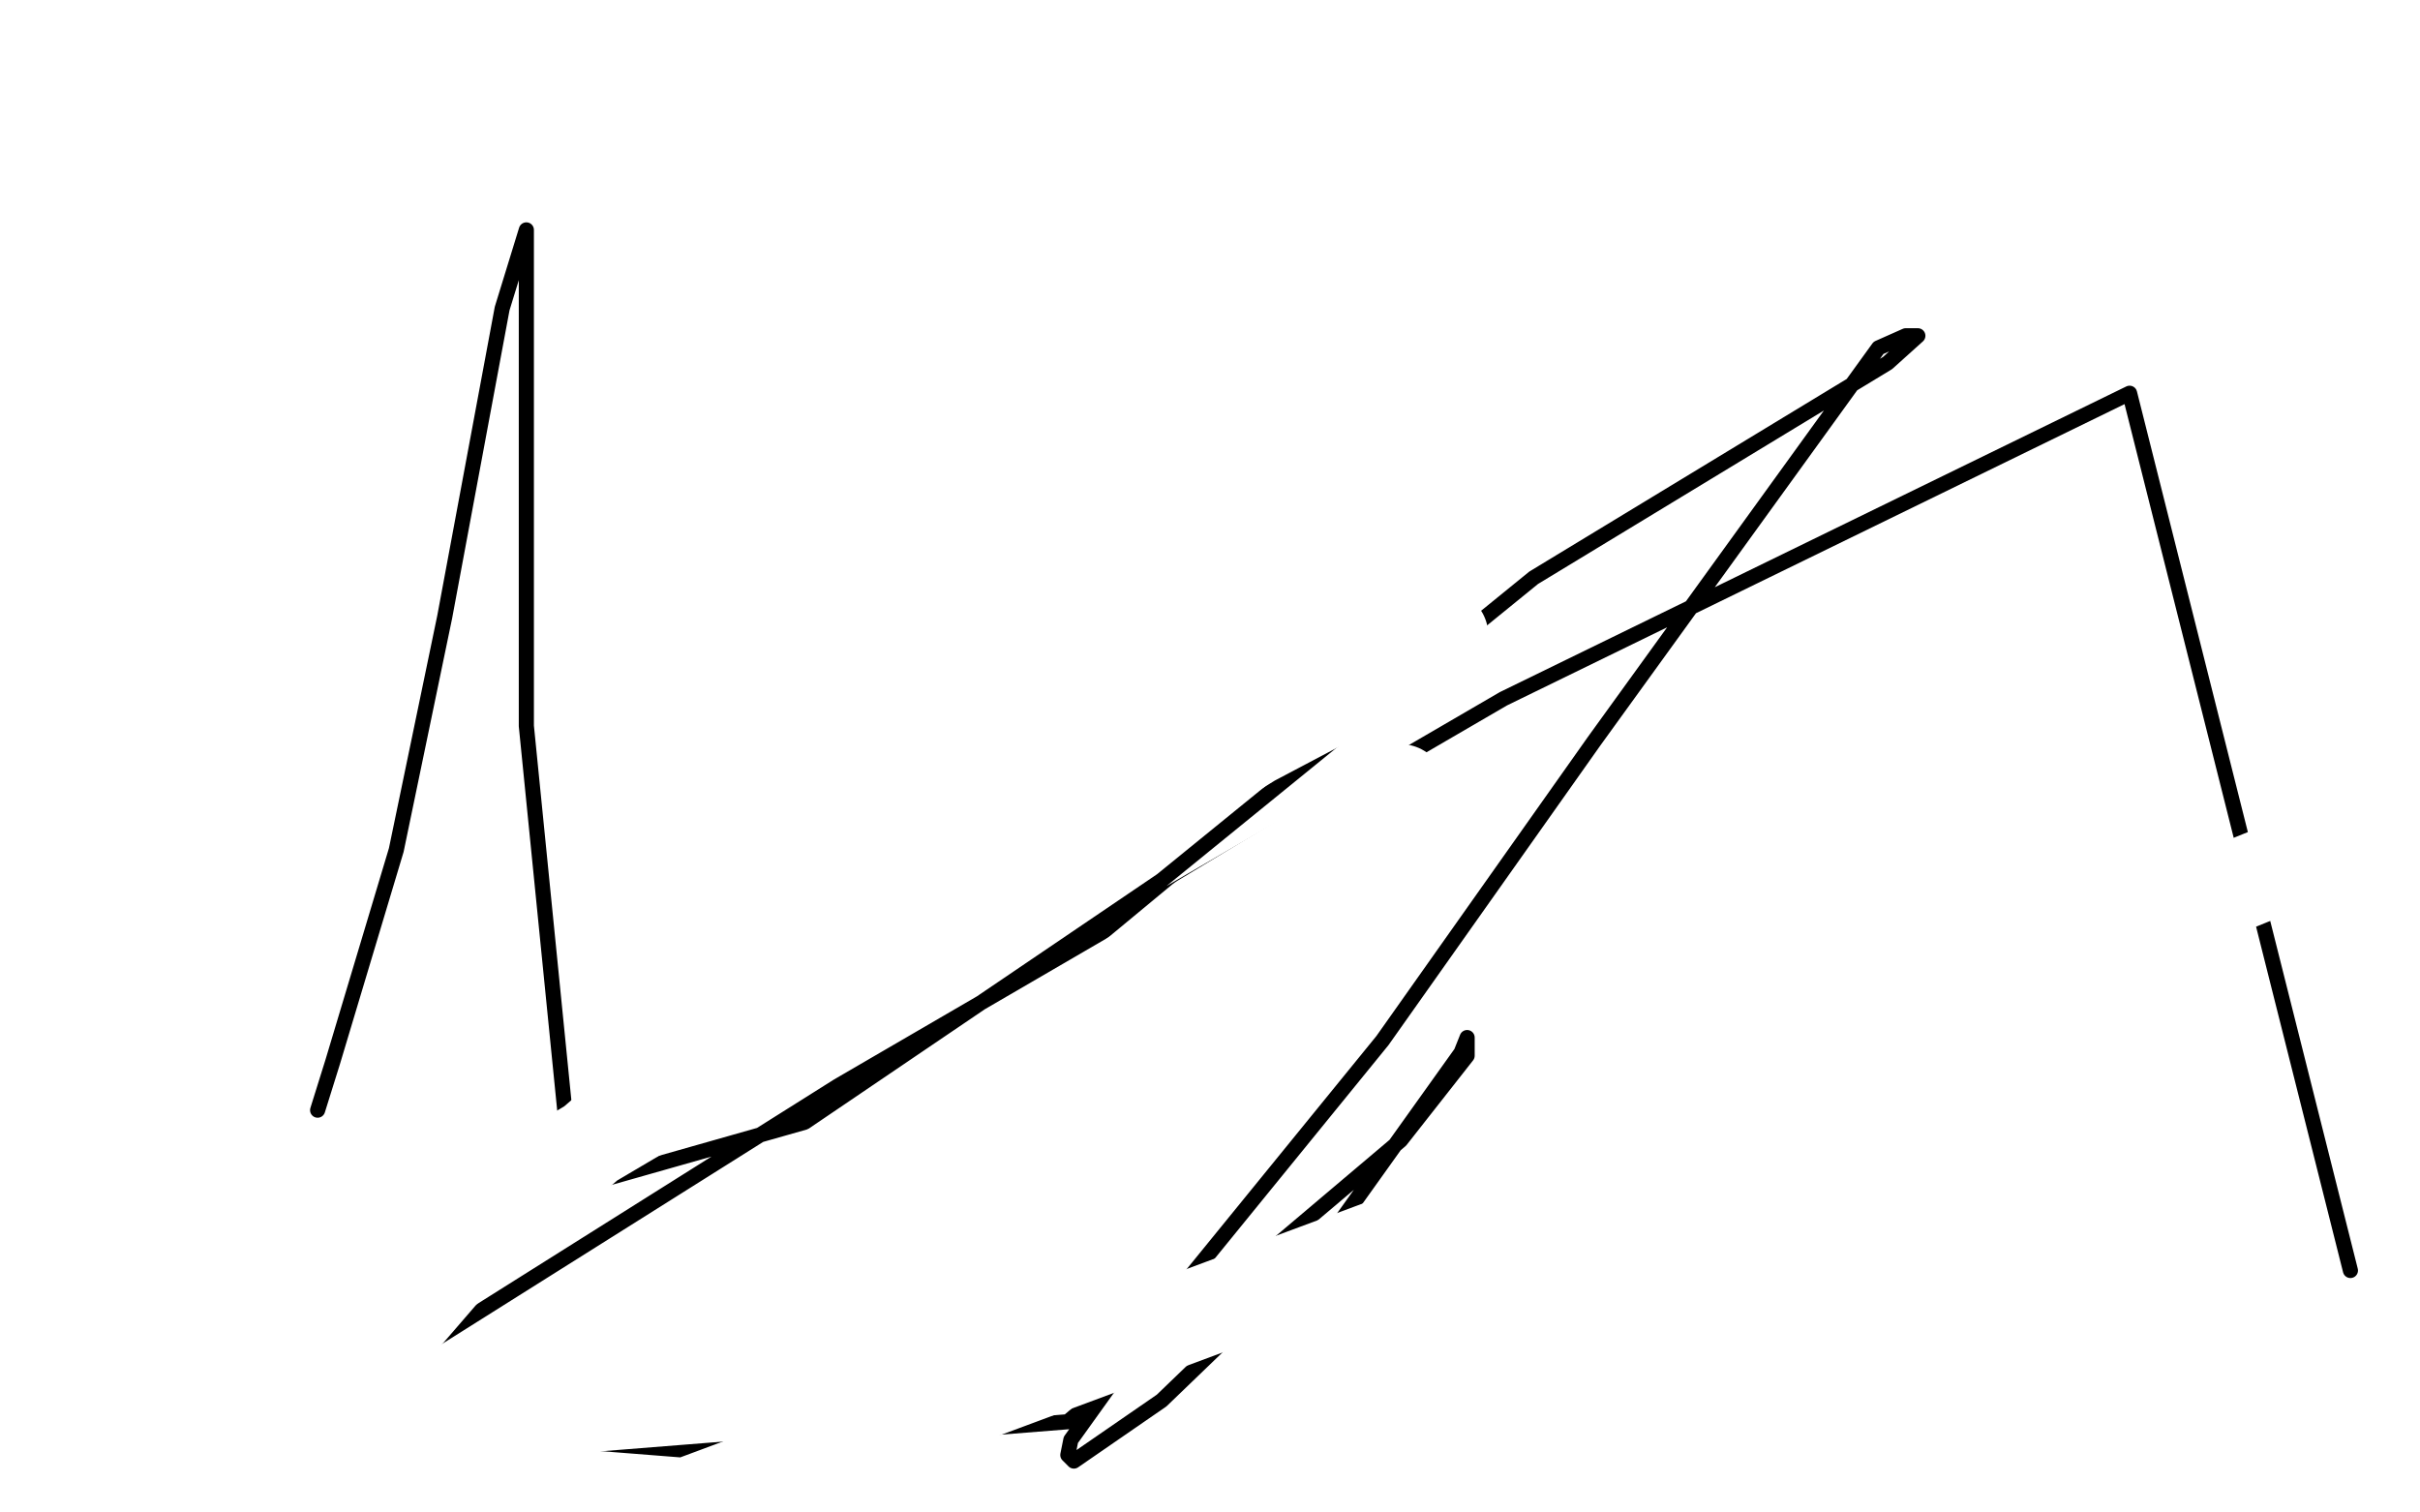 <?xml version="1.0" standalone="no"?>
<!DOCTYPE svg PUBLIC "-//W3C//DTD SVG 1.1//EN"
"http://www.w3.org/Graphics/SVG/1.1/DTD/svg11.dtd">

<svg width="800" height="500" version="1.1" xmlns="http://www.w3.org/2000/svg" xmlns:xlink="http://www.w3.org/1999/xlink" style="stroke-antialiasing: false"><desc>This SVG has been created on https://colorillo.com/</desc><rect x='0' y='0' width='800' height='500' style='fill: rgb(255,255,255); stroke-width:0' /><polyline points="74,247 74,248 74,248" style="fill: none; stroke: #ffffff; stroke-width: 30; stroke-linejoin: round; stroke-linecap: round; stroke-antialiasing: false; stroke-antialias: 0; opacity: 1.0"/>
<circle cx="95.5" cy="274.5" r="15" style="fill: #ffffff; stroke-antialiasing: false; stroke-antialias: 0; opacity: 1.0"/>
<polyline points="105,367 110,351 110,351 131,281 131,281 147,204 147,204 166,102 166,102 174,76 174,131 174,240 187,370 193,386 193,388 189,388 182,394 185,394 266,371 384,291 507,191 624,120 634,111 630,111 621,115 527,245 457,344 387,430 354,476 353,481 355,483 384,463 438,411 483,348 485,343 485,349 463,377 353,470 64,493 277,359 497,231 704,130 777,420" style="fill: none; stroke: #000000; stroke-width: 5; stroke-linejoin: round; stroke-linecap: round; stroke-antialiasing: false; stroke-antialias: 0; opacity: 1.0"/>
<polyline points="463,261 463,262 463,262 450,272 450,272 397,304 397,304 333,357 333,357 254,411 254,411 189,457 189,457 147,480 147,480 116,499 87,497 87,487 99,476 150,417 215,361 287,303 352,264 412,240 443,225 464,214 474,211 477,210 470,213 450,226 414,245 258,341 141,410 24,481 227,497 520,388 645,331 761,284" style="fill: none; stroke: #ffffff; stroke-width: 30; stroke-linejoin: round; stroke-linecap: round; stroke-antialiasing: false; stroke-antialias: 0; opacity: 1.0"/>
</svg>
